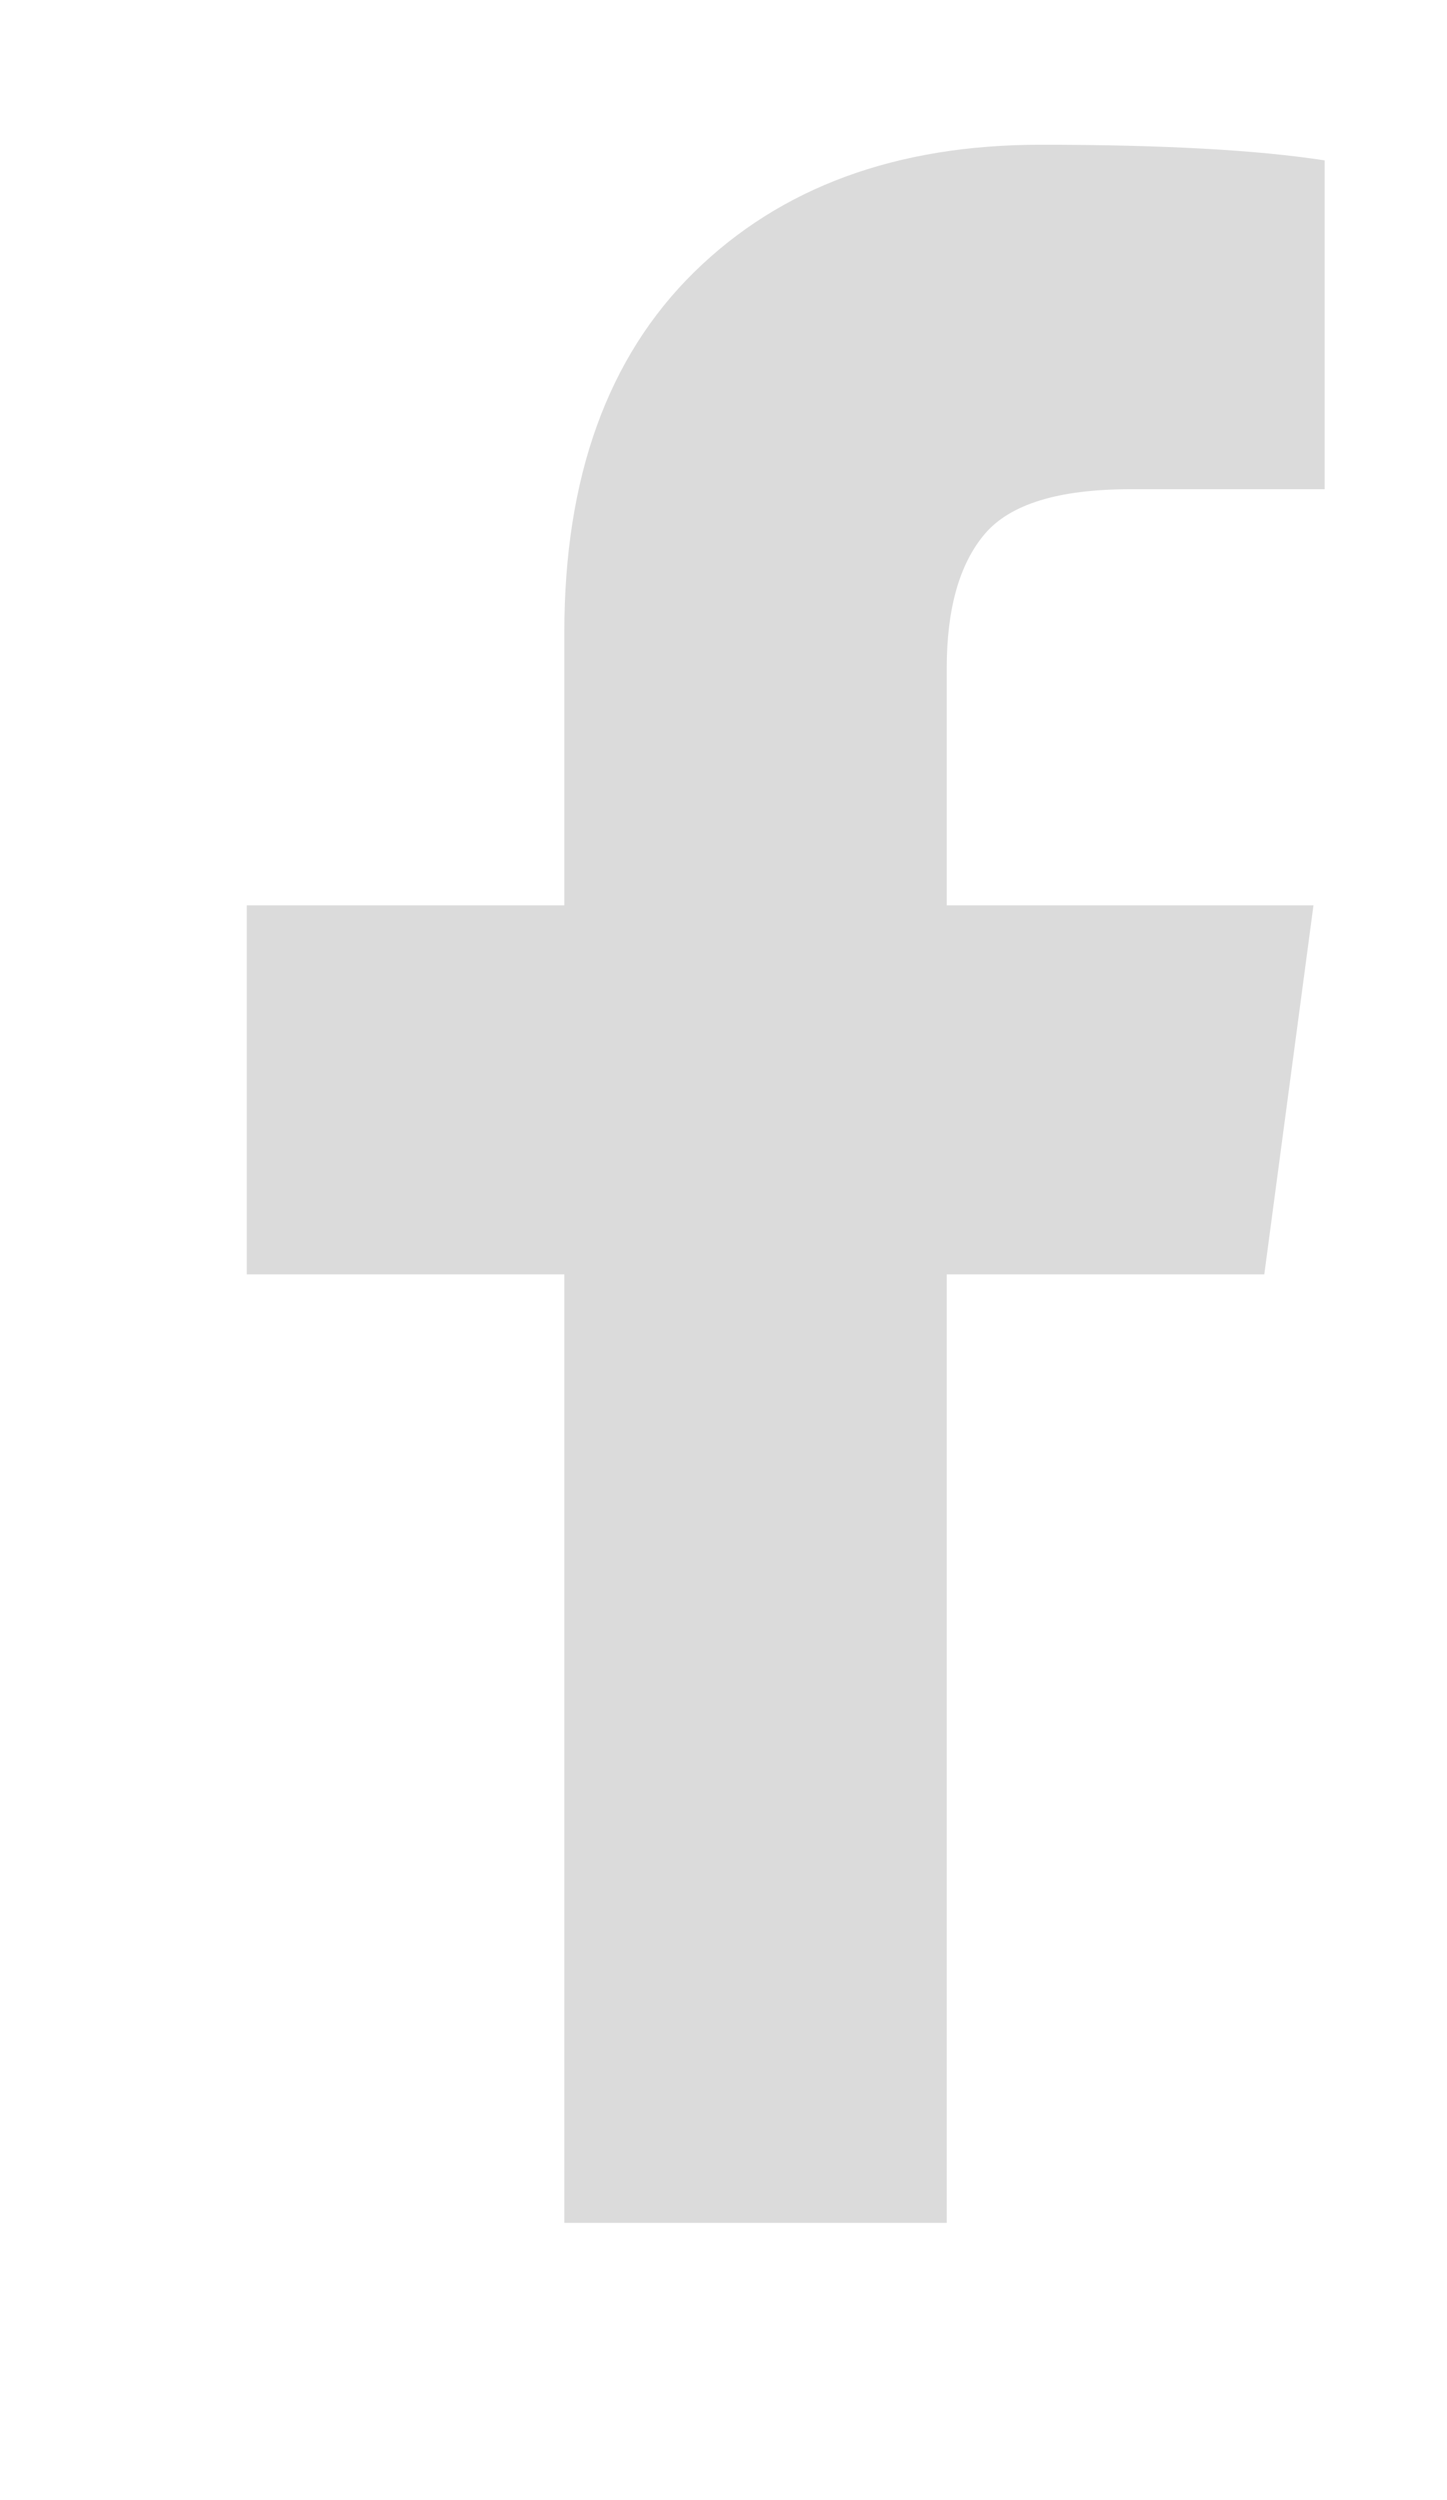 <svg width="11" height="19" viewBox="0 0 11 19" fill="none" xmlns="http://www.w3.org/2000/svg">
<g clip-path="url(#clip0_875_142)">
<path d="M10.07 1.219V3.718H8.591C8.047 3.718 7.679 3.831 7.486 4.058C7.294 4.285 7.197 4.625 7.197 5.078V6.88H9.985L9.611 9.685H7.197V16.893H4.29V9.685H1.876V6.88H4.29V4.806C4.29 3.627 4.619 2.715 5.276 2.069C5.934 1.423 6.812 1.1 7.911 1.1C8.841 1.1 9.56 1.14 10.07 1.219Z" fill="#DBDBDB"/>
</g>
<defs>
<clipPath id="clip0_875_142">
<rect width="9.72" height="17" fill="white" transform="matrix(1 0 0 -1 0.969 18.1)"/>
</clipPath>
</defs>
</svg>
